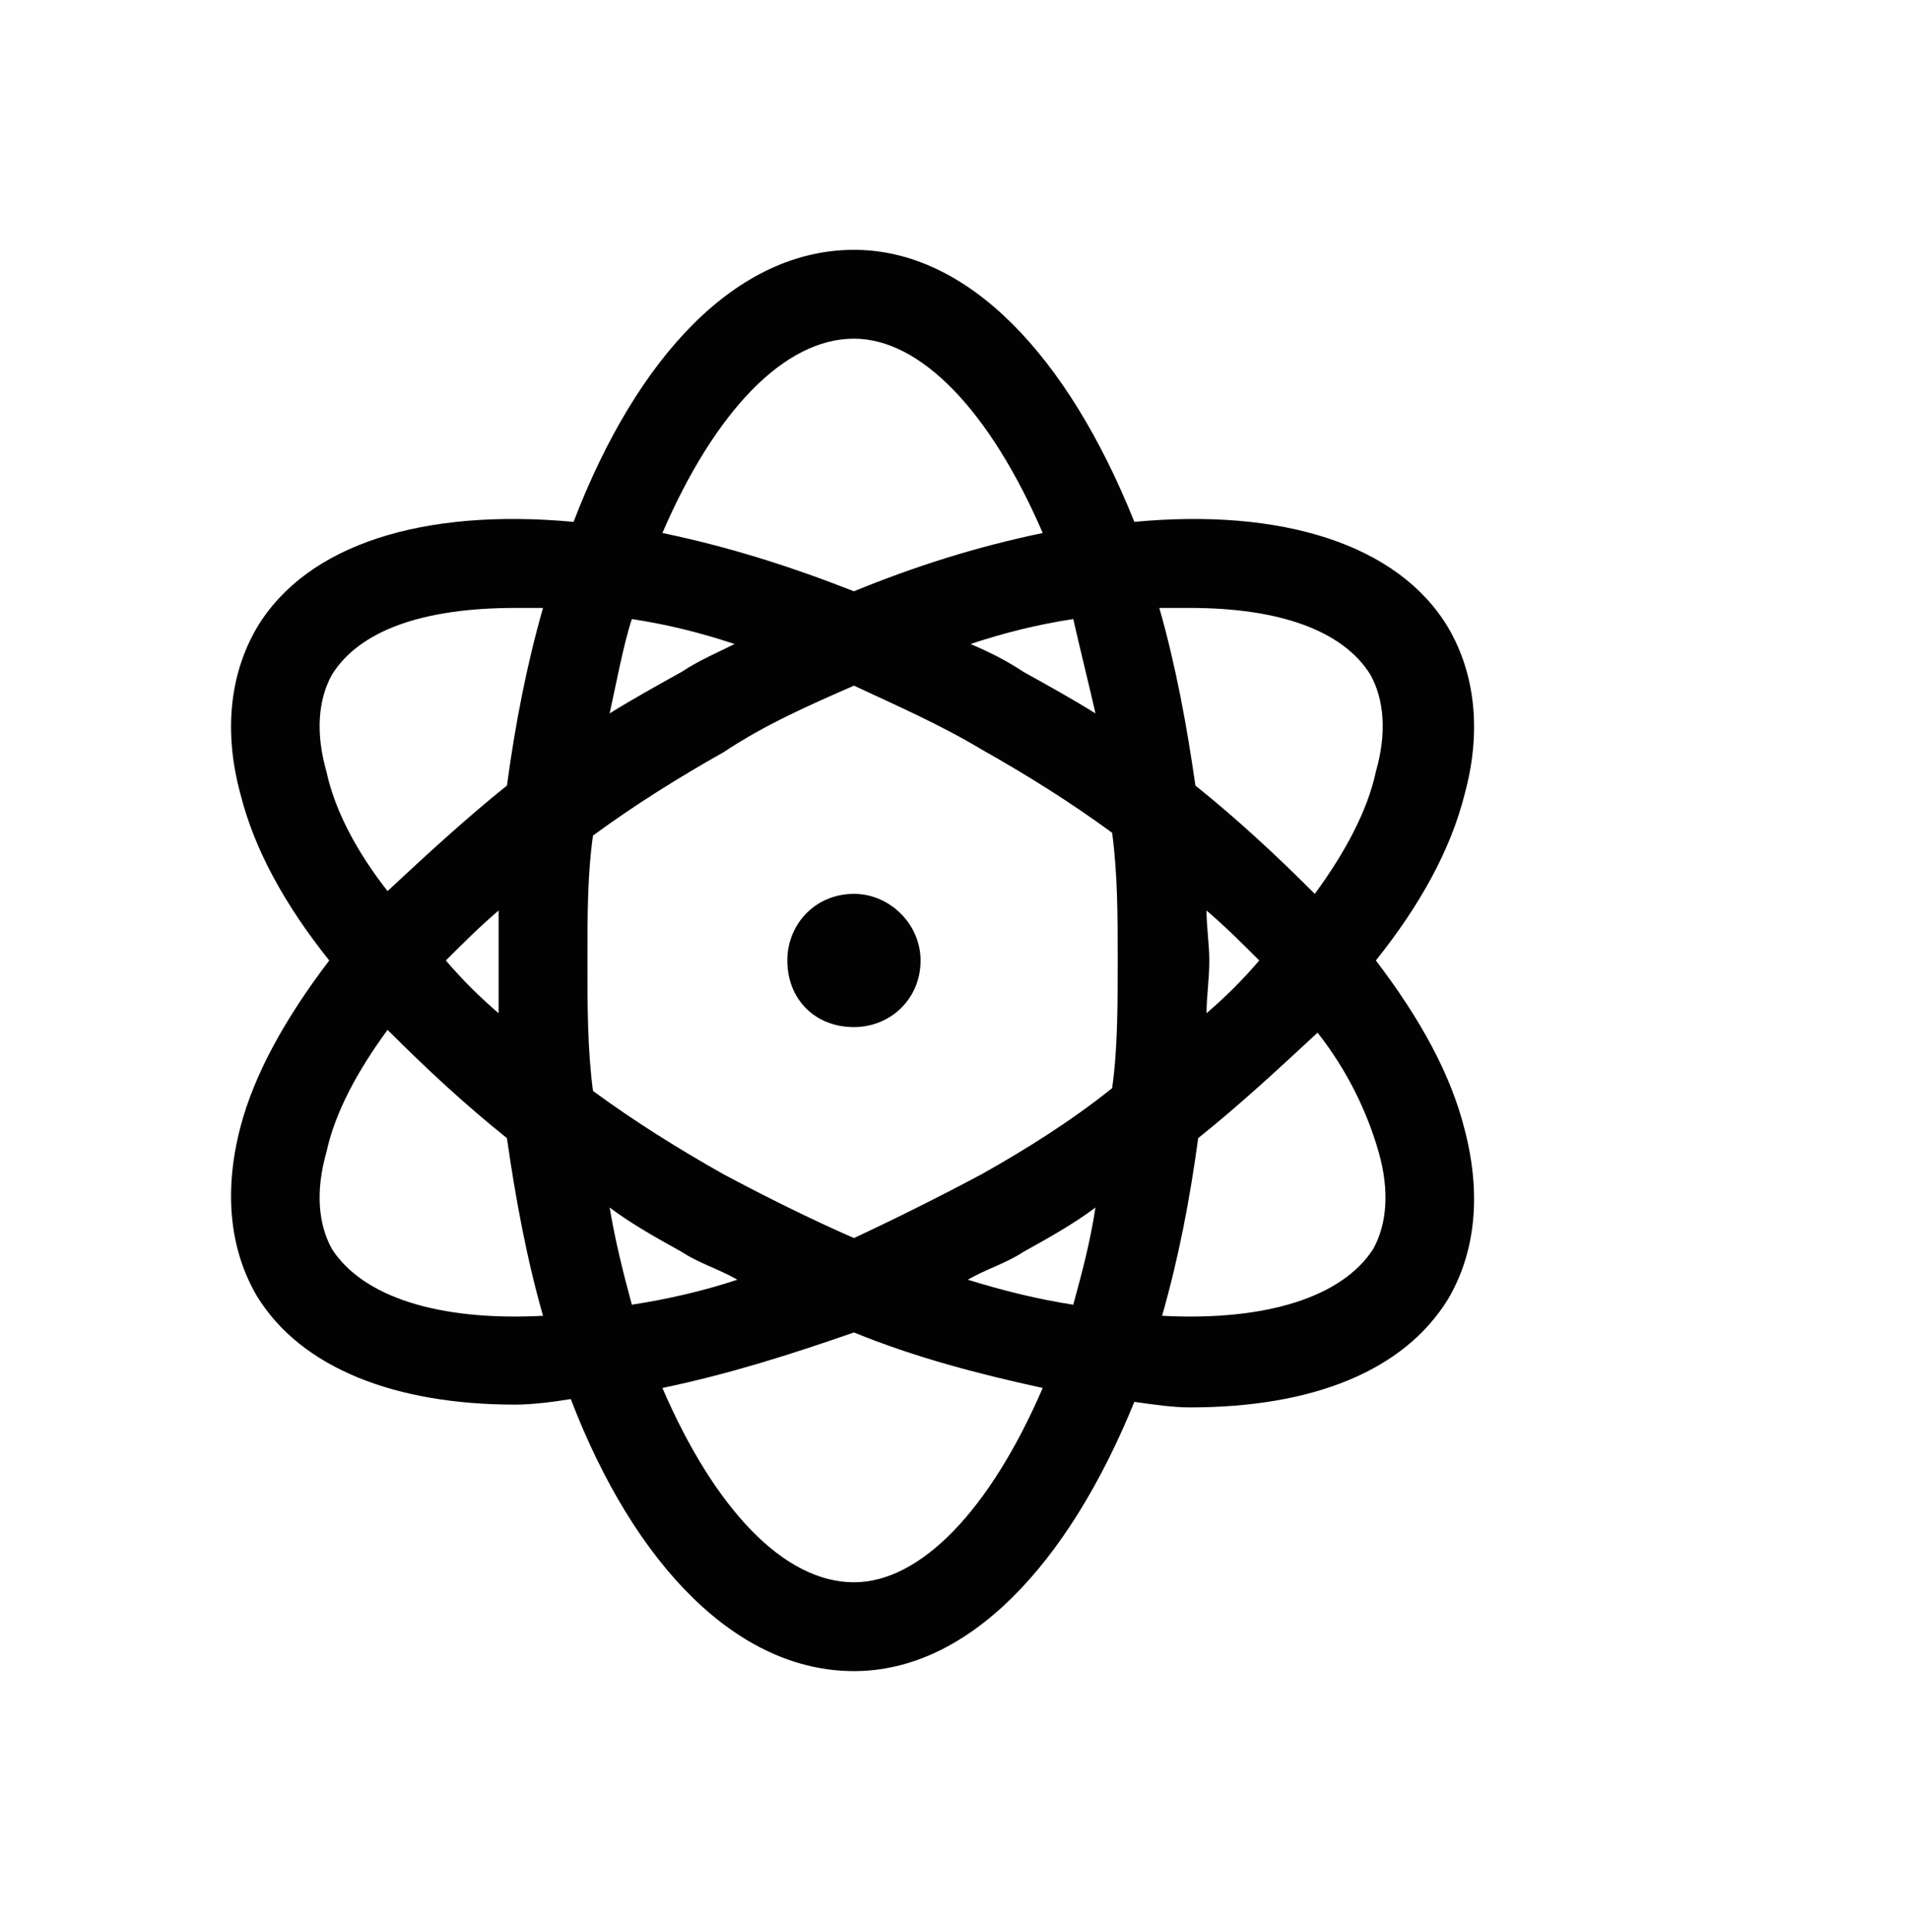 <svg width="86" height="87" viewBox="0 0 86 87" fill="none" xmlns="http://www.w3.org/2000/svg">
<mask id="mask0_2117_734" style="mask-type:alpha" maskUnits="userSpaceOnUse" x="0" y="0" width="86" height="87">
<rect y="0.5" width="86" height="86" fill="#C4C4C4"/>
</mask>
<g mask="url(#mask0_2117_734)">
<path d="M61.95 43.25C63.95 45.875 65.325 48.375 65.95 50.875C66.7 53.75 66.45 56.375 65.2 58.5C63.2 61.75 59.075 63.375 53.575 63.375C52.825 63.375 51.95 63.25 51.075 63.125C48.075 70.5 43.575 75.25 38.45 75.25C33.2 75.25 28.575 70.5 25.7 63C24.95 63.125 23.95 63.25 23.2 63.25C17.825 63.25 13.575 61.625 11.575 58.375C10.325 56.25 10.075 53.625 10.825 50.75C11.45 48.375 12.825 45.875 14.825 43.25C12.825 40.75 11.45 38.25 10.825 35.75C10.075 33 10.325 30.375 11.575 28.25C13.825 24.5 19.075 22.875 25.825 23.5C28.7 16 33.2 11.25 38.45 11.25C43.575 11.25 48.075 16 51.075 23.5C57.7 22.875 62.95 24.5 65.2 28.25C66.45 30.375 66.7 33 65.95 35.75C65.325 38.25 63.95 40.75 61.95 43.25ZM14.95 56.25C16.325 58.375 19.7 59.5 24.45 59.25C23.7 56.625 23.2 53.875 22.825 51.25C20.95 49.75 19.2 48.125 17.45 46.375C16.075 48.25 15.075 50.125 14.7 51.875C14.2 53.625 14.325 55.125 14.95 56.25ZM22.45 45.625C22.45 44.875 22.45 44.125 22.45 43.25C22.45 42.5 22.45 41.75 22.45 41C21.575 41.75 20.825 42.5 20.075 43.25C20.825 44.125 21.575 44.875 22.45 45.625ZM22.825 35.375C23.2 32.625 23.7 30 24.45 27.375C24.075 27.375 23.575 27.375 23.2 27.375C19.075 27.375 16.2 28.375 14.95 30.375C14.325 31.5 14.2 33 14.7 34.75C15.075 36.5 16.075 38.375 17.45 40.125C19.2 38.5 20.95 36.875 22.825 35.375ZM49.325 32.125C49.075 31 48.575 29 48.325 27.875C46.7 28.125 45.2 28.5 43.7 29C44.575 29.375 45.325 29.75 46.075 30.25C47.2 30.875 48.325 31.5 49.325 32.125ZM38.45 15.25C35.325 15.25 32.2 18.5 29.825 24C32.825 24.625 35.575 25.5 38.45 26.625C41.2 25.5 43.95 24.625 46.95 24C44.575 18.5 41.45 15.25 38.45 15.25ZM28.45 27.875C28.075 29 27.7 31 27.45 32.125C28.45 31.5 29.575 30.875 30.7 30.25C31.45 29.75 32.325 29.375 33.075 29C31.575 28.5 30.075 28.125 28.45 27.875ZM27.45 54.375C27.7 55.875 28.075 57.375 28.45 58.75C30.075 58.5 31.7 58.125 33.2 57.625C32.325 57.125 31.45 56.875 30.7 56.375C29.575 55.75 28.45 55.125 27.45 54.375ZM38.45 71.25C41.45 71.25 44.575 68 46.95 62.5C44.075 61.875 41.2 61.125 38.45 60C35.575 61 32.825 61.875 29.825 62.5C32.2 68 35.325 71.25 38.45 71.25ZM48.325 58.75C48.7 57.375 49.075 56 49.325 54.375C48.325 55.125 47.2 55.75 46.075 56.375C45.325 56.875 44.45 57.125 43.575 57.625C45.2 58.125 46.7 58.5 48.325 58.75ZM50.075 49C50.325 47.25 50.325 45.25 50.325 43.25C50.325 41.25 50.325 39.375 50.075 37.5C48.2 36.125 46.2 34.875 44.2 33.75C42.325 32.625 40.325 31.75 38.45 30.875C36.45 31.75 34.45 32.625 32.575 33.875C30.575 35 28.575 36.25 26.7 37.625C26.45 39.375 26.45 41.25 26.45 43.25C26.45 45.25 26.45 47.25 26.7 49.125C28.575 50.5 30.575 51.75 32.575 52.875C34.45 53.875 36.45 54.875 38.45 55.75C40.325 54.875 42.325 53.875 44.2 52.875C46.2 51.75 48.2 50.5 50.075 49ZM53.575 27.375C53.2 27.375 52.825 27.375 52.2 27.375C52.95 30 53.45 32.75 53.825 35.375C55.7 36.875 57.45 38.5 59.2 40.25C60.575 38.375 61.575 36.5 61.95 34.75C62.45 33 62.325 31.5 61.7 30.375C60.45 28.375 57.575 27.375 53.575 27.375ZM54.325 41C54.325 41.75 54.45 42.5 54.45 43.25C54.45 44.125 54.325 44.875 54.325 45.625C55.2 44.875 55.95 44.125 56.7 43.25C55.95 42.5 55.2 41.75 54.325 41ZM61.825 56.25C62.45 55.125 62.575 53.625 62.075 51.875C61.575 50.125 60.7 48.25 59.325 46.5C57.575 48.125 55.825 49.75 53.95 51.25C53.575 54 53.075 56.625 52.325 59.25C57.075 59.5 60.45 58.375 61.825 56.25ZM38.45 40.25C40.075 40.25 41.45 41.625 41.45 43.25C41.45 45 40.075 46.25 38.45 46.25C36.7 46.25 35.45 45 35.45 43.25C35.45 41.625 36.7 40.25 38.45 40.25Z" fill="#030202"/>
</g>
</svg>

